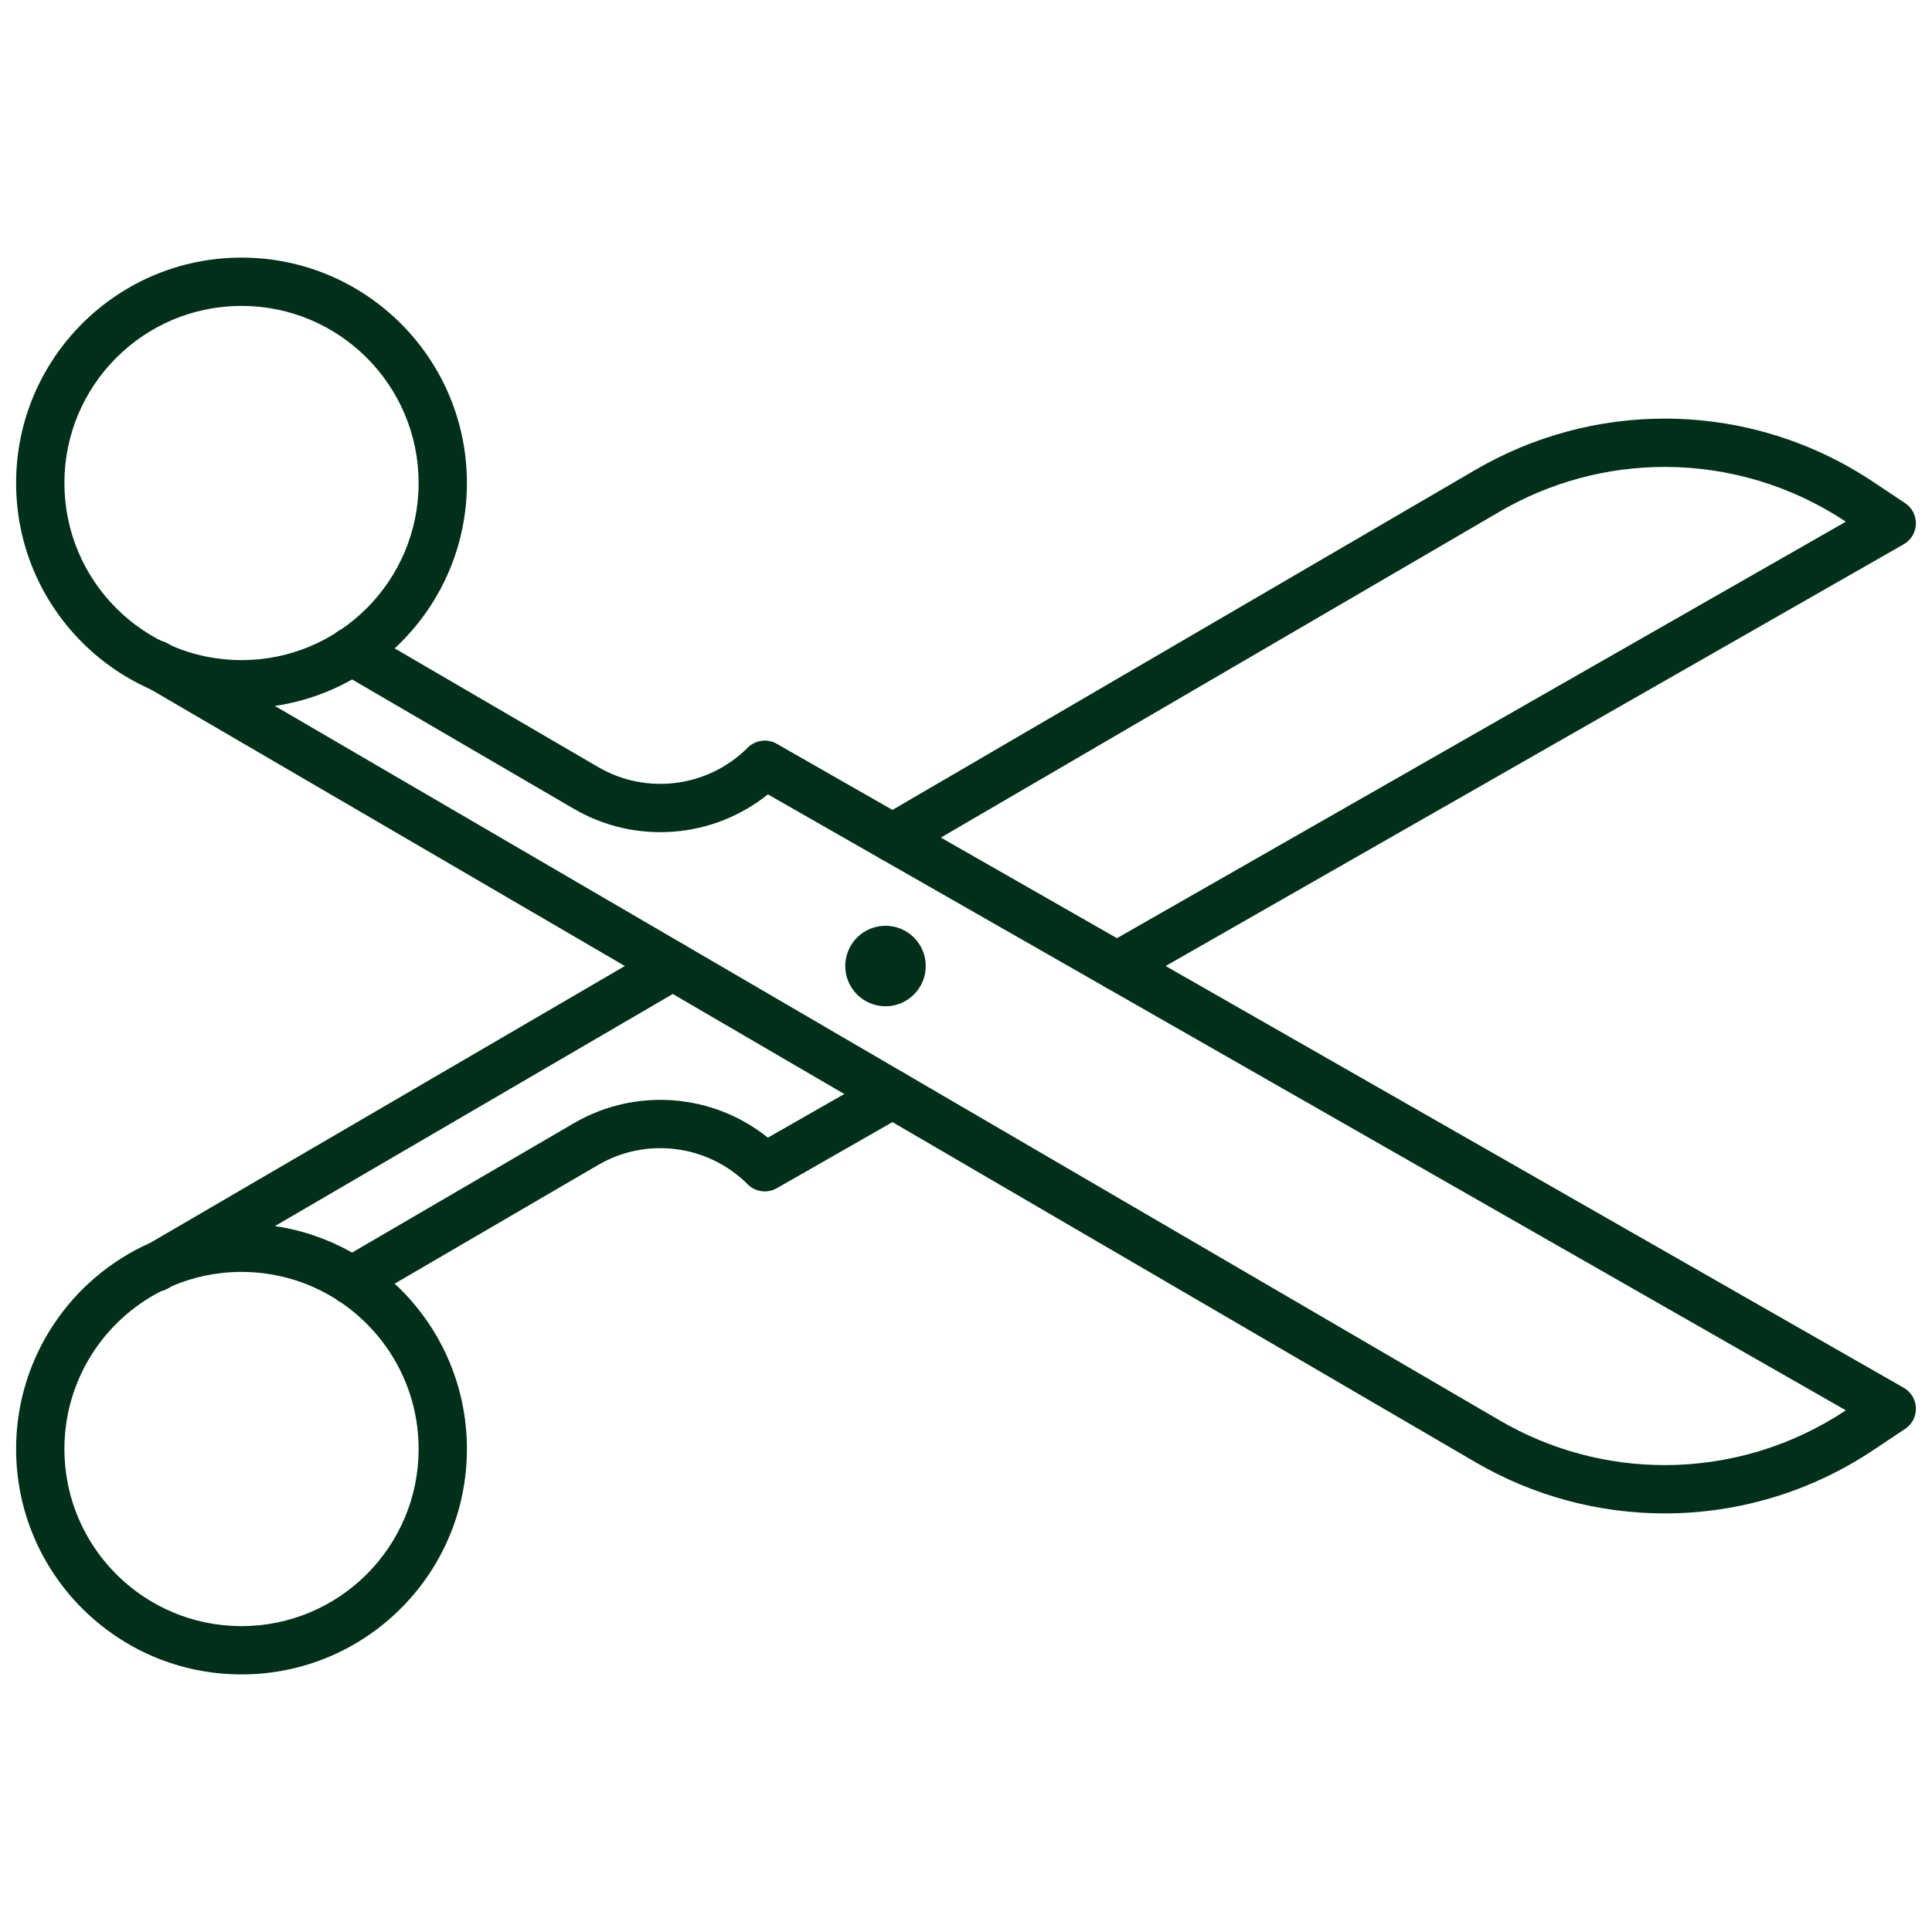 <svg width="80" height="80" viewBox="0 0 80 80" fill="none" xmlns="http://www.w3.org/2000/svg">
<path fill-rule="evenodd" clip-rule="evenodd" d="M10 12.667C5.95 12.667 2.667 15.95 2.667 20C2.667 24.05 5.95 27.334 10 27.334C14.05 27.334 17.334 24.05 17.334 20C17.334 15.95 14.05 12.667 10 12.667ZM0.667 20C0.667 14.846 4.846 10.667 10 10.667C15.155 10.667 19.334 14.846 19.334 20C19.334 25.155 15.155 29.334 10 29.334C4.846 29.334 0.667 25.155 0.667 20Z" fill="#00301A"/>
<path fill-rule="evenodd" clip-rule="evenodd" d="M13.696 26.461C13.974 25.984 14.586 25.823 15.063 26.101L24.766 31.761C26.773 32.932 29.317 32.603 30.96 30.96C31.279 30.641 31.772 30.575 32.164 30.799L78.83 57.465C79.131 57.638 79.322 57.953 79.334 58.299C79.346 58.646 79.177 58.974 78.889 59.166L77.552 60.057C74.999 61.759 72 62.667 68.932 62.667C66.18 62.667 63.478 61.937 61.102 60.55L5.941 28.373C5.464 28.095 5.302 27.482 5.581 27.005C5.859 26.528 6.471 26.367 6.948 26.645L62.109 58.822C64.18 60.031 66.534 60.667 68.932 60.667C71.601 60.667 74.211 59.878 76.433 58.399L31.797 32.893C29.522 34.72 26.325 34.986 23.758 33.489L14.056 27.829C13.579 27.551 13.418 26.938 13.696 26.461Z" fill="#00301A"/>
<path fill-rule="evenodd" clip-rule="evenodd" d="M61.101 19.451C63.478 18.065 66.18 17.334 68.931 17.334C71.999 17.334 74.999 18.242 77.551 19.944V19.944L78.888 20.835C79.177 21.027 79.345 21.355 79.333 21.702C79.321 22.048 79.131 22.364 78.83 22.536L46.746 40.869C46.267 41.143 45.656 40.976 45.382 40.497C45.108 40.017 45.275 39.406 45.754 39.132L76.433 21.602C74.211 20.123 71.601 19.334 68.931 19.334C66.534 19.334 64.18 19.971 62.109 21.179L37.463 35.555C36.986 35.834 36.374 35.672 36.095 35.195C35.817 34.718 35.978 34.106 36.455 33.828L61.101 19.451Z" fill="#00301A"/>
<path d="M38.333 40.001C38.333 40.921 37.587 41.667 36.667 41.667C35.746 41.667 35 40.921 35 40.001C35 39.08 35.746 38.334 36.667 38.334C37.587 38.334 38.333 39.08 38.333 40.001Z" fill="#00301A"/>
<path fill-rule="evenodd" clip-rule="evenodd" d="M28.362 40.865C28.839 40.587 29 39.974 28.722 39.497C28.444 39.02 27.831 38.859 27.354 39.137L6.229 51.46C2.953 52.909 0.667 56.188 0.667 60C0.667 65.155 4.846 69.334 10 69.334C15.155 69.334 19.334 65.155 19.334 60C19.334 57.295 18.182 54.858 16.343 53.153L24.766 48.239C26.773 47.069 29.317 47.398 30.961 49.041C31.279 49.36 31.772 49.426 32.164 49.202L37.456 46.178C37.935 45.904 38.102 45.293 37.828 44.813C37.554 44.334 36.943 44.167 36.464 44.441L31.797 47.108C29.522 45.281 26.325 45.015 23.759 46.512L14.58 51.866C13.609 51.318 12.53 50.939 11.384 50.769L28.362 40.865ZM14.126 53.937C14.047 53.899 13.973 53.85 13.905 53.792C12.774 53.079 11.435 52.667 10 52.667C8.982 52.667 8.012 52.875 7.131 53.25L6.948 53.356C6.857 53.409 6.761 53.446 6.664 53.468C4.291 54.682 2.667 57.152 2.667 60C2.667 64.05 5.95 67.334 10 67.334C14.05 67.334 17.334 64.05 17.334 60C17.334 57.48 16.062 55.257 14.126 53.937Z" fill="#00301A"/>
</svg>
